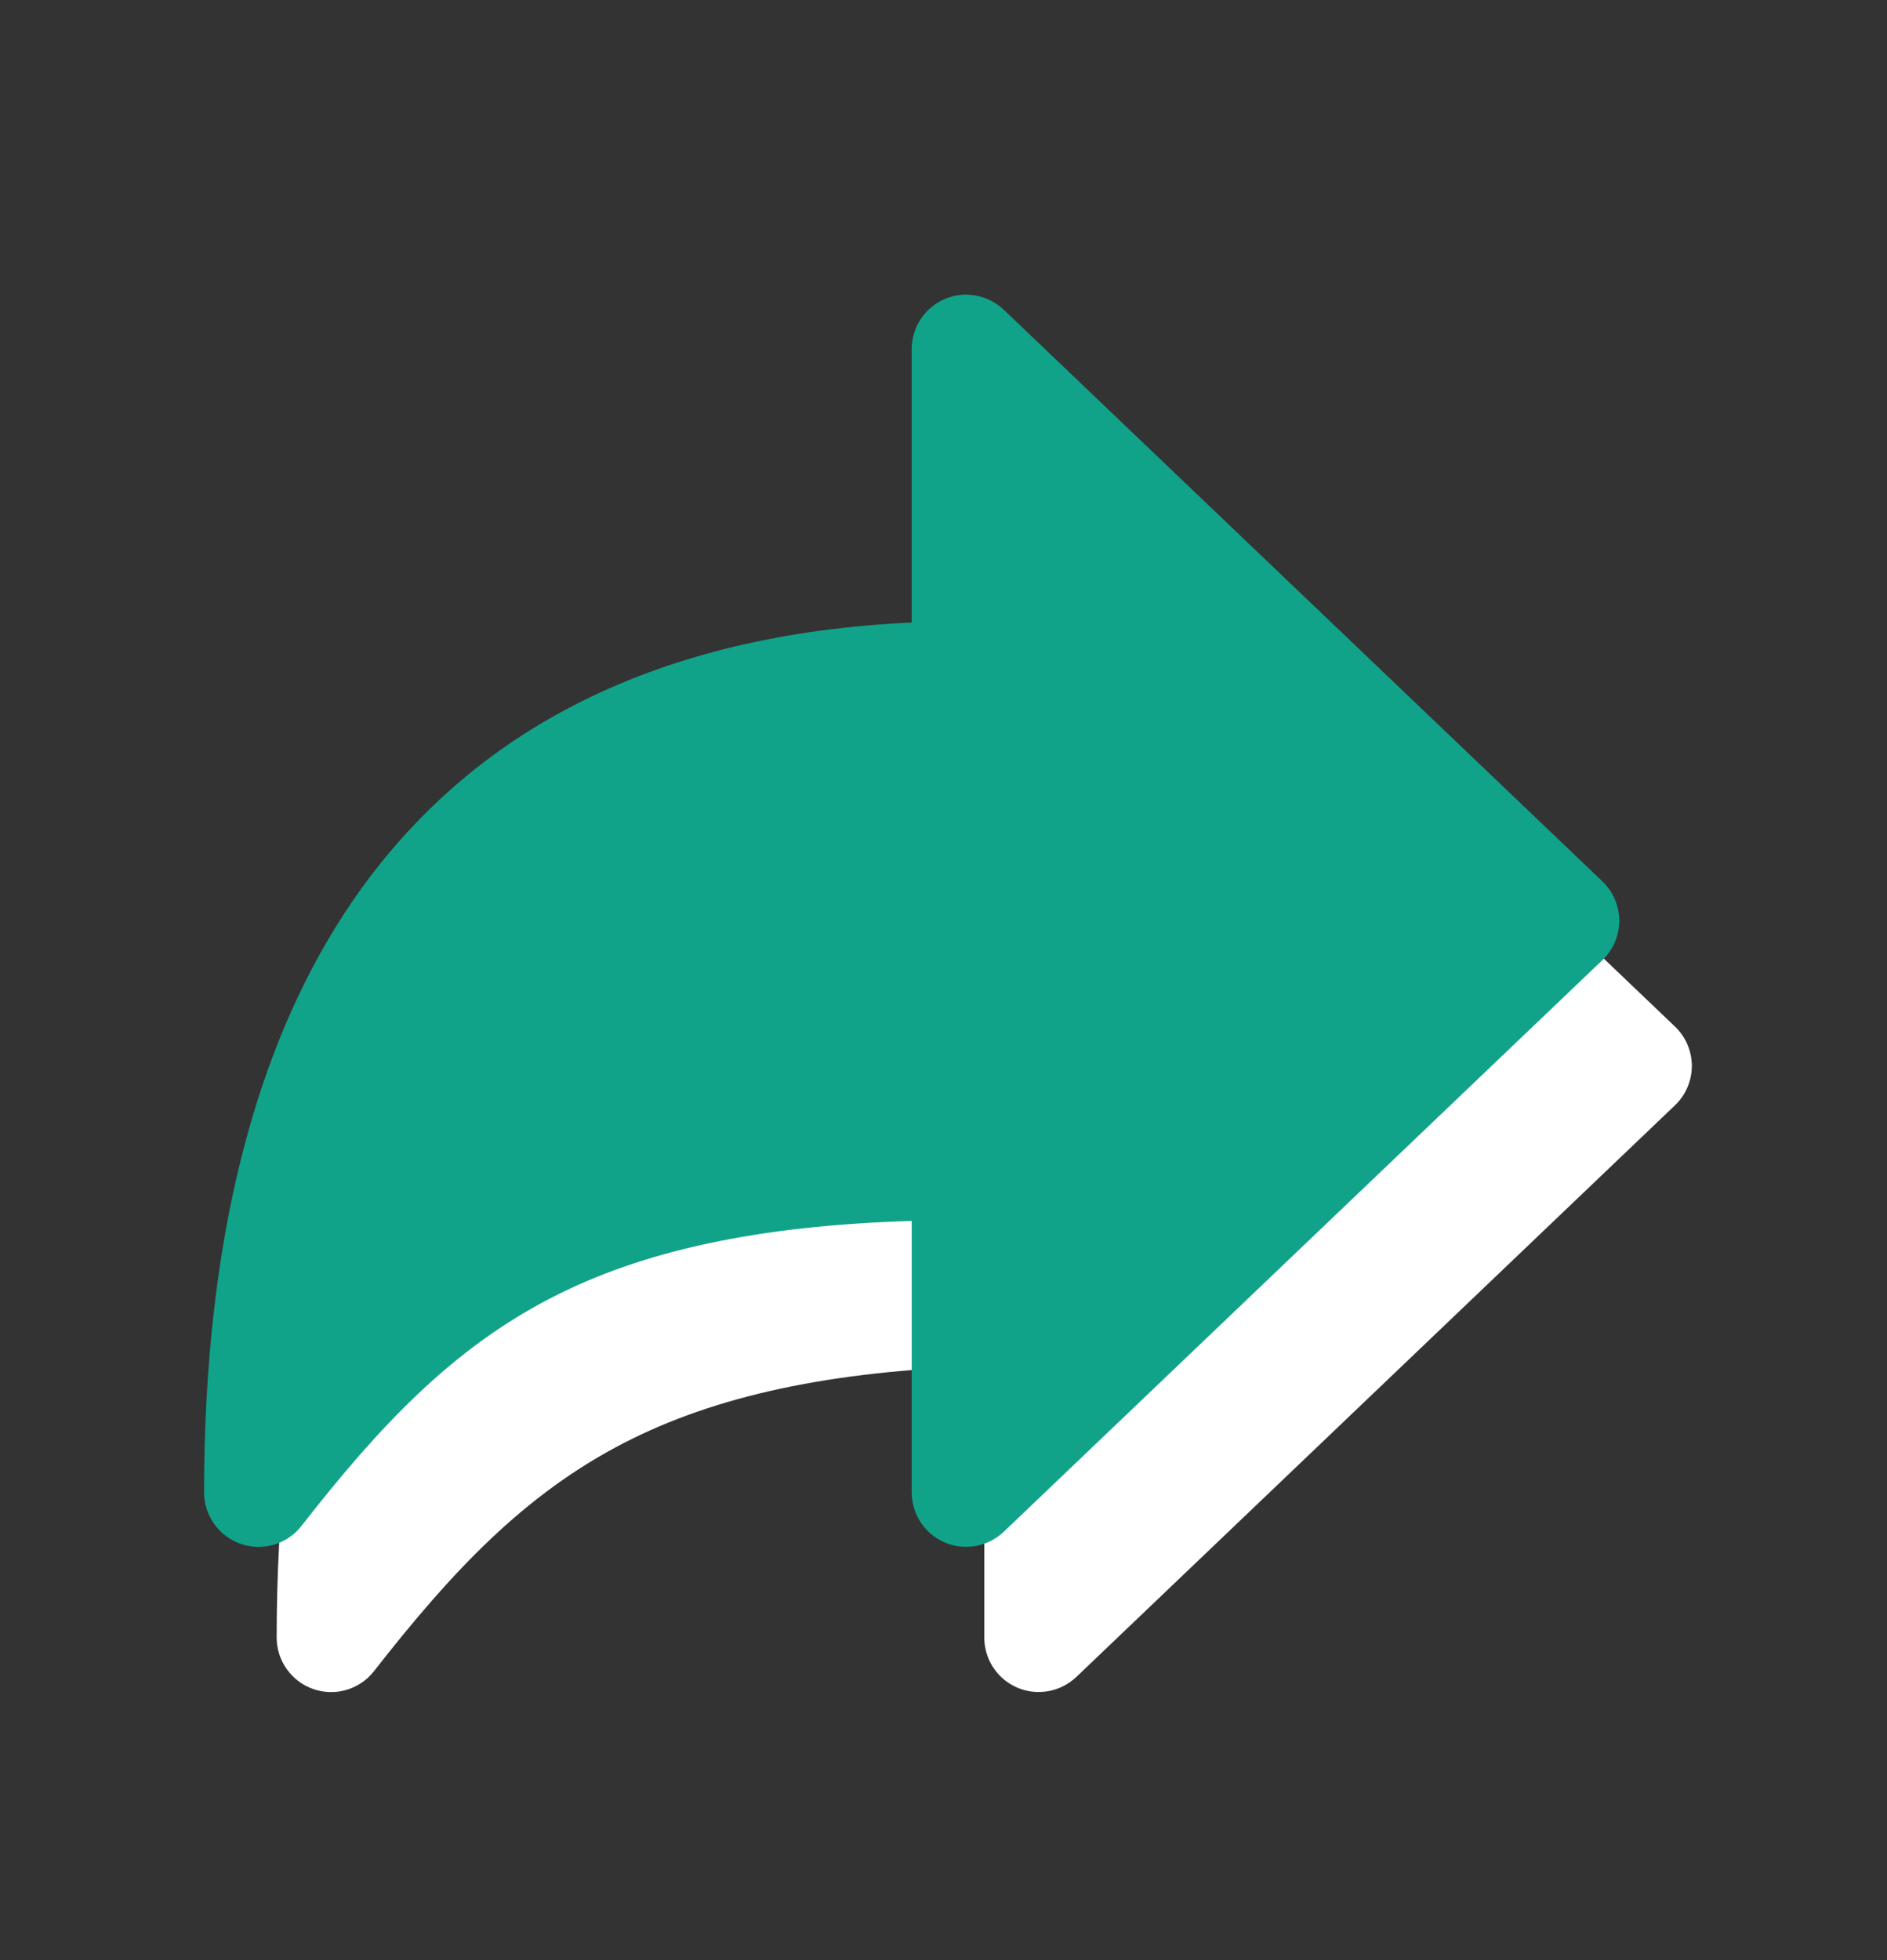 <svg width="26" height="27" viewBox="0 0 26 27" fill="none" xmlns="http://www.w3.org/2000/svg">
<rect x="0" y="0" width="26" height="27" fill="#333333" stroke="none"/>
<path d="M4.318 23.267C4.171 23.216 4.043 23.12 3.952 22.993C3.861 22.866 3.812 22.713 3.812 22.557C3.812 19.131 4.501 16.391 5.858 14.412C7.499 12.022 10.087 10.735 13.562 10.575V6.808C13.562 6.662 13.605 6.518 13.686 6.395C13.767 6.273 13.882 6.177 14.017 6.119C14.152 6.061 14.301 6.044 14.445 6.071C14.59 6.097 14.723 6.165 14.83 6.266L23.079 14.141C23.152 14.211 23.211 14.295 23.25 14.388C23.29 14.481 23.311 14.582 23.311 14.683C23.311 14.784 23.29 14.885 23.25 14.978C23.211 15.071 23.152 15.155 23.079 15.225L14.83 23.1C14.723 23.201 14.59 23.269 14.445 23.295C14.301 23.321 14.152 23.305 14.017 23.247C13.882 23.189 13.767 23.093 13.686 22.97C13.605 22.848 13.562 22.704 13.562 22.557V18.818C11.453 18.882 9.859 19.224 8.59 19.88C7.219 20.588 6.225 21.647 5.153 23.02C5.057 23.143 4.925 23.233 4.775 23.277C4.626 23.322 4.466 23.318 4.318 23.267V23.267Z" fill="white"/>
<path d="M3.318 21.267C3.171 21.216 3.043 21.12 2.952 20.993C2.861 20.866 2.812 20.713 2.812 20.557C2.812 17.131 3.501 14.391 4.858 12.412C6.499 10.022 9.087 8.735 12.562 8.575V4.808C12.562 4.662 12.605 4.518 12.686 4.395C12.767 4.273 12.882 4.177 13.017 4.119C13.152 4.061 13.301 4.044 13.445 4.071C13.59 4.097 13.723 4.165 13.83 4.266L22.079 12.141C22.152 12.211 22.211 12.295 22.25 12.388C22.29 12.481 22.311 12.582 22.311 12.683C22.311 12.784 22.29 12.885 22.25 12.978C22.211 13.071 22.152 13.155 22.079 13.225L13.83 21.1C13.723 21.201 13.59 21.269 13.445 21.295C13.301 21.321 13.152 21.305 13.017 21.247C12.882 21.189 12.767 21.093 12.686 20.97C12.605 20.848 12.562 20.704 12.562 20.557V16.818C10.453 16.882 8.859 17.224 7.59 17.88C6.219 18.588 5.225 19.647 4.153 21.02C4.057 21.143 3.925 21.233 3.775 21.277C3.626 21.322 3.466 21.318 3.318 21.267V21.267Z" fill="#11A389"/>
</svg>

